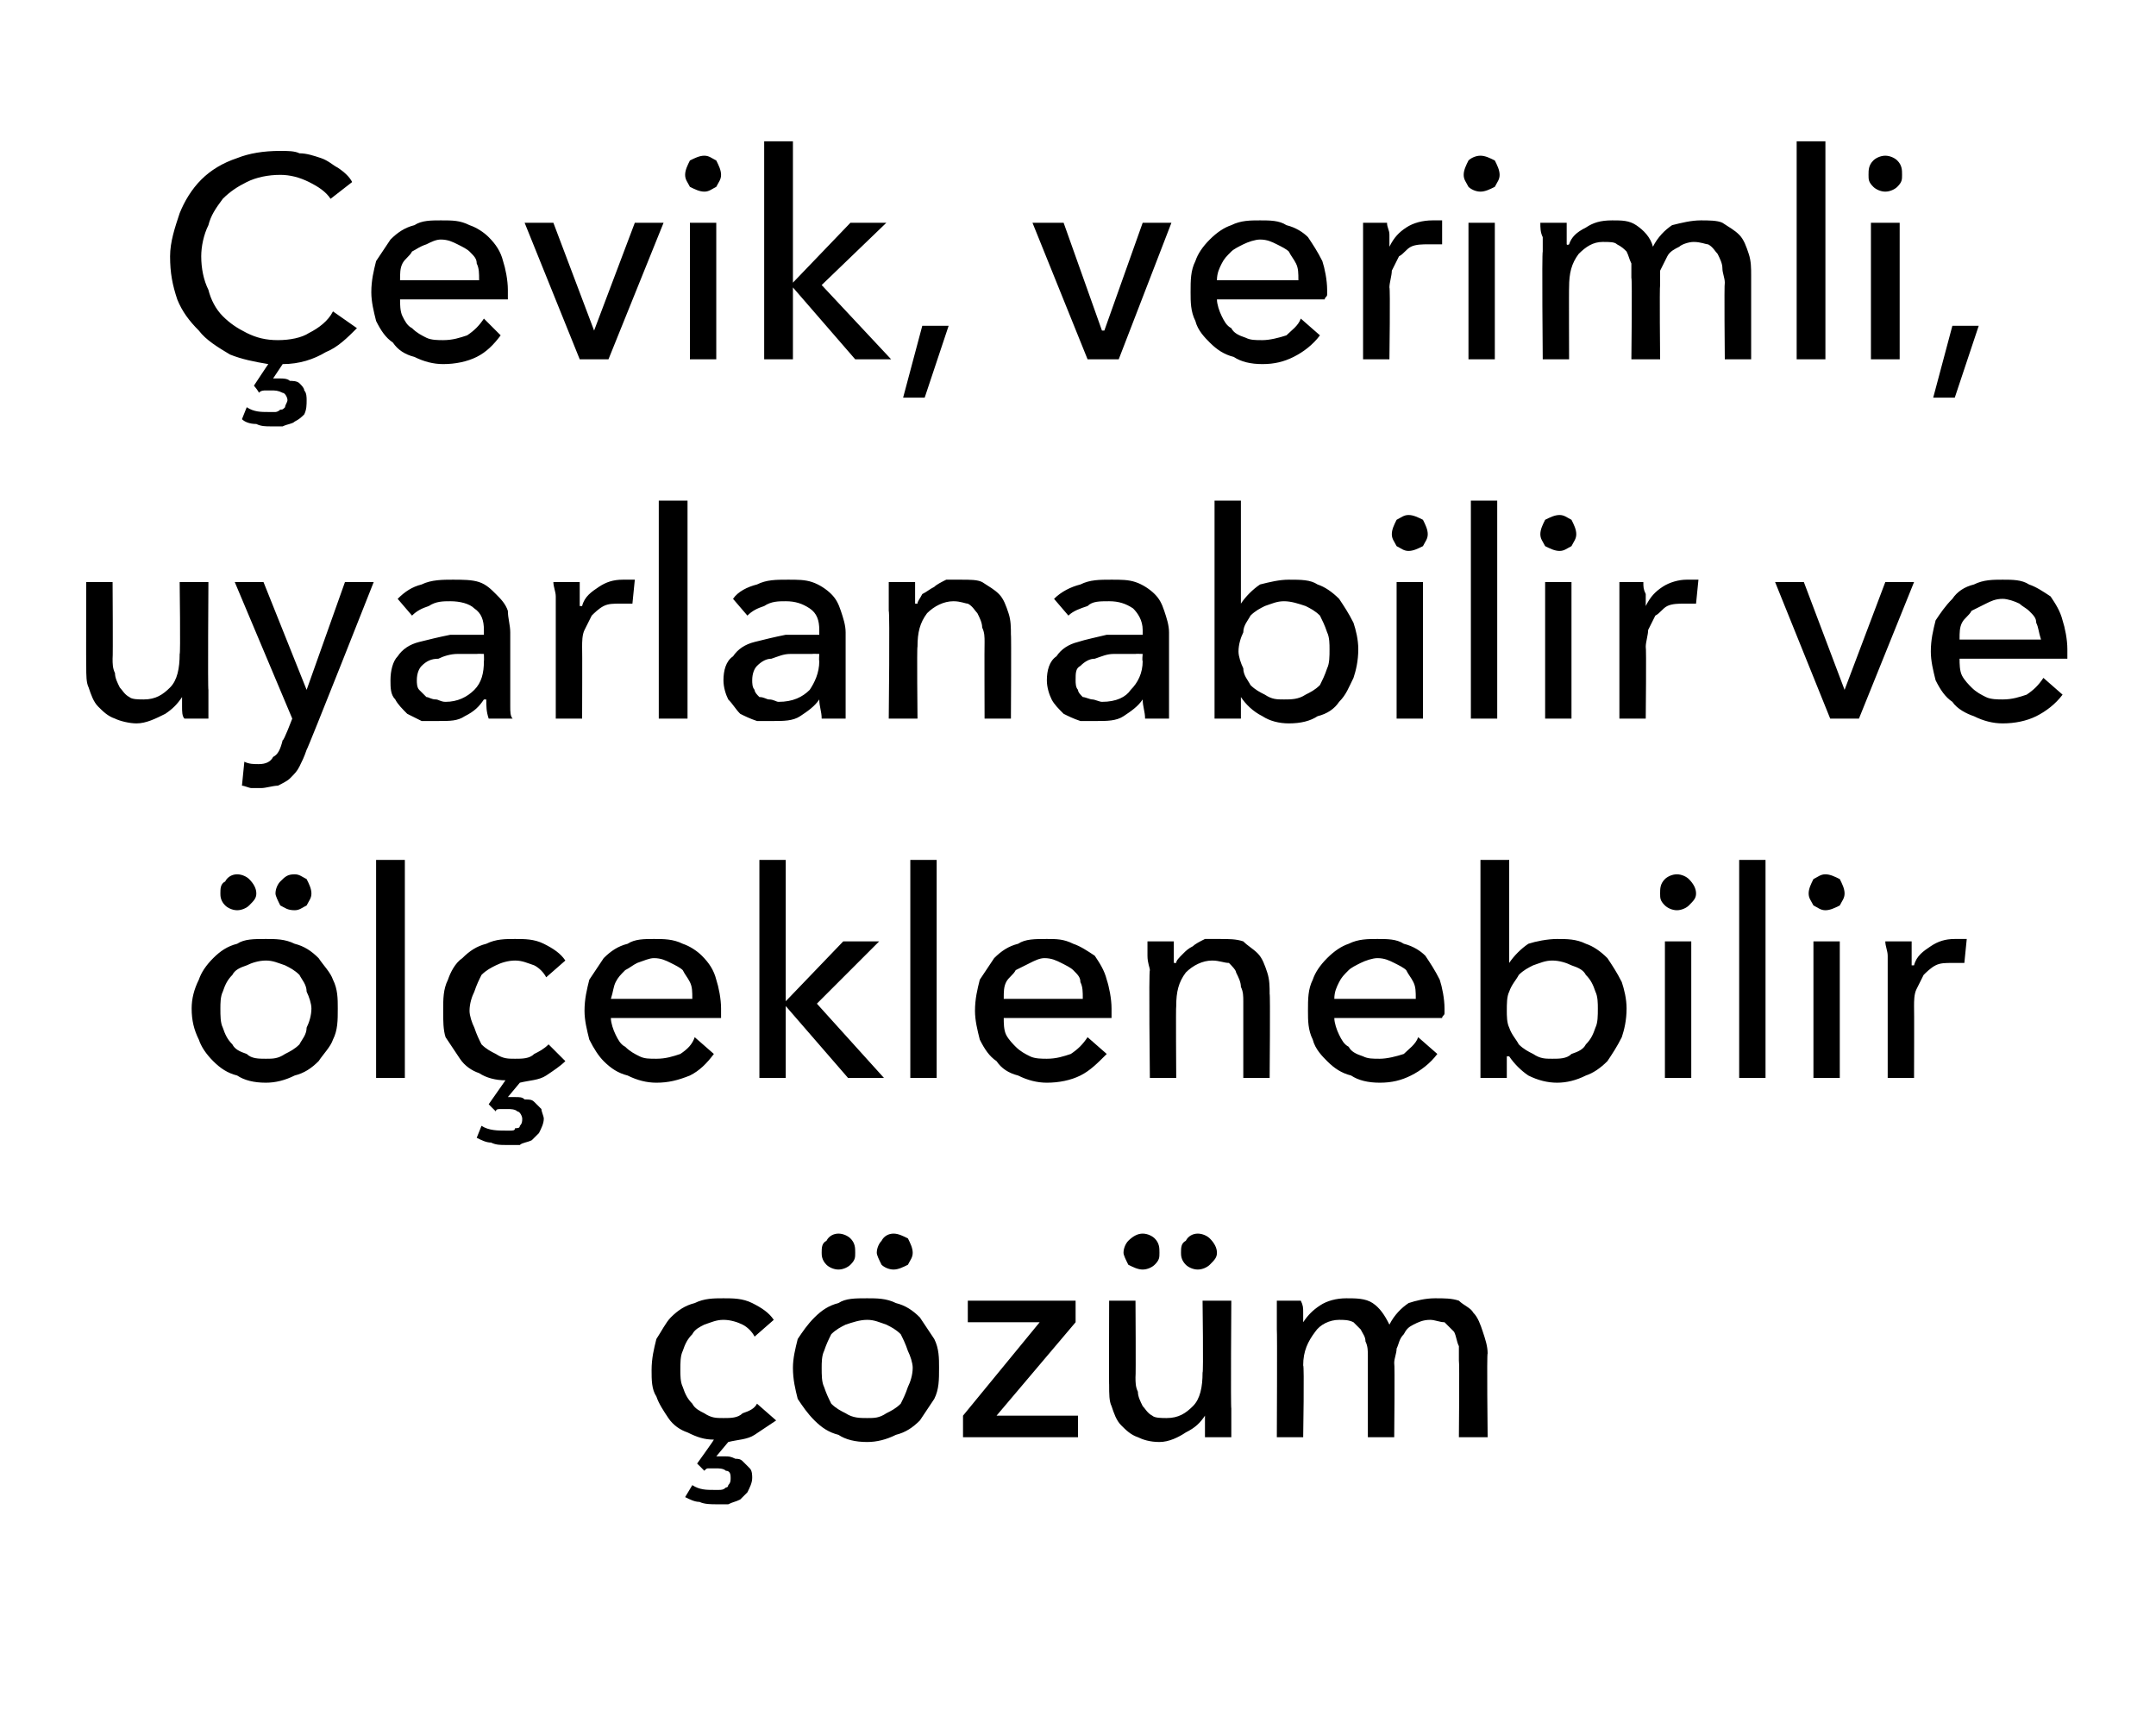 <?xml version="1.0" standalone="no"?><!DOCTYPE svg PUBLIC "-//W3C//DTD SVG 1.1//EN" "http://www.w3.org/Graphics/SVG/1.1/DTD/svg11.dtd"><svg xmlns="http://www.w3.org/2000/svg" version="1.1" width="90px" height="71.4px" viewBox="0 -3 90 71.4" style="top:-3px">  <desc>Çevik, verimli, uyarlanabilir ve ölçeklenebilir çözüm</desc>  <defs/>  <g id="Polygon307962">    <path d="M 31.5 52.8 C 31.4 52.6 31.2 52.4 31 52.3 C 30.8 52.2 30.5 52.1 30.2 52.1 C 29.9 52.1 29.7 52.2 29.4 52.3 C 29.2 52.4 29 52.5 28.9 52.7 C 28.7 52.9 28.6 53.1 28.5 53.4 C 28.4 53.6 28.4 53.9 28.4 54.2 C 28.4 54.4 28.4 54.7 28.5 54.9 C 28.6 55.2 28.7 55.4 28.9 55.6 C 29 55.8 29.2 55.9 29.4 56 C 29.7 56.2 29.9 56.2 30.2 56.2 C 30.5 56.2 30.8 56.2 31 56 C 31.3 55.9 31.5 55.8 31.6 55.6 C 31.6 55.6 32.4 56.3 32.4 56.3 C 32.1 56.5 31.8 56.7 31.5 56.9 C 31.2 57.1 30.8 57.1 30.4 57.2 C 30.4 57.2 29.9 57.8 29.9 57.8 C 30 57.8 30 57.8 30.1 57.8 C 30.1 57.8 30.2 57.8 30.3 57.8 C 30.4 57.8 30.5 57.8 30.7 57.9 C 30.8 57.9 30.9 57.9 31 58 C 31.1 58.1 31.2 58.2 31.3 58.3 C 31.4 58.4 31.4 58.6 31.4 58.7 C 31.4 58.9 31.3 59.1 31.2 59.3 C 31.1 59.4 31 59.5 30.9 59.6 C 30.7 59.7 30.6 59.7 30.4 59.8 C 30.2 59.8 30 59.8 29.9 59.8 C 29.7 59.8 29.4 59.8 29.2 59.7 C 29 59.7 28.8 59.6 28.6 59.5 C 28.6 59.5 28.9 59 28.9 59 C 29.2 59.2 29.5 59.2 29.8 59.2 C 29.9 59.2 29.9 59.2 30 59.2 C 30.1 59.2 30.2 59.2 30.3 59.1 C 30.3 59.1 30.4 59.1 30.4 59 C 30.5 58.9 30.5 58.8 30.5 58.7 C 30.5 58.6 30.5 58.4 30.3 58.4 C 30.2 58.3 30 58.3 29.9 58.3 C 29.8 58.3 29.7 58.3 29.6 58.3 C 29.5 58.3 29.5 58.3 29.4 58.4 C 29.38 58.37 29.1 58.1 29.1 58.1 C 29.1 58.1 29.8 57.13 29.8 57.1 C 29.4 57.1 29.1 57 28.7 56.8 C 28.4 56.7 28.1 56.5 27.9 56.2 C 27.7 55.9 27.5 55.6 27.4 55.3 C 27.2 55 27.2 54.6 27.2 54.2 C 27.2 53.7 27.3 53.3 27.4 52.9 C 27.6 52.6 27.8 52.2 28 52 C 28.3 51.7 28.6 51.5 29 51.4 C 29.4 51.2 29.8 51.2 30.2 51.2 C 30.6 51.2 31 51.2 31.4 51.4 C 31.8 51.6 32.1 51.8 32.3 52.1 C 32.3 52.1 31.5 52.8 31.5 52.8 Z M 39.2 54.1 C 39.2 54.6 39.2 55 39 55.4 C 38.8 55.7 38.6 56 38.4 56.3 C 38.1 56.6 37.8 56.8 37.4 56.9 C 37 57.1 36.6 57.2 36.2 57.2 C 35.7 57.2 35.3 57.1 35 56.9 C 34.6 56.8 34.3 56.6 34 56.3 C 33.7 56 33.5 55.7 33.3 55.4 C 33.2 55 33.1 54.6 33.1 54.1 C 33.1 53.7 33.2 53.3 33.3 52.9 C 33.5 52.6 33.7 52.3 34 52 C 34.3 51.7 34.6 51.5 35 51.4 C 35.3 51.2 35.7 51.2 36.2 51.2 C 36.6 51.2 37 51.2 37.4 51.4 C 37.8 51.5 38.1 51.7 38.4 52 C 38.6 52.3 38.8 52.6 39 52.9 C 39.2 53.3 39.2 53.7 39.2 54.1 Z M 38.1 54.1 C 38.1 53.9 38 53.6 37.9 53.4 C 37.8 53.1 37.7 52.9 37.6 52.7 C 37.4 52.5 37.2 52.4 37 52.3 C 36.7 52.2 36.5 52.1 36.2 52.1 C 35.9 52.1 35.6 52.2 35.3 52.3 C 35.1 52.4 34.9 52.5 34.7 52.7 C 34.6 52.9 34.5 53.1 34.4 53.4 C 34.3 53.6 34.3 53.9 34.3 54.1 C 34.3 54.4 34.3 54.7 34.4 54.9 C 34.5 55.2 34.6 55.4 34.7 55.6 C 34.9 55.8 35.1 55.9 35.3 56 C 35.6 56.2 35.9 56.2 36.2 56.2 C 36.5 56.2 36.7 56.2 37 56 C 37.2 55.9 37.4 55.8 37.6 55.6 C 37.7 55.4 37.8 55.2 37.9 54.9 C 38 54.7 38.1 54.4 38.1 54.1 Z M 34.3 49.3 C 34.3 49.1 34.3 48.9 34.5 48.8 C 34.6 48.6 34.8 48.5 35 48.5 C 35.2 48.5 35.4 48.6 35.5 48.7 C 35.7 48.9 35.7 49.1 35.7 49.3 C 35.7 49.5 35.7 49.6 35.5 49.8 C 35.4 49.9 35.2 50 35 50 C 34.8 50 34.6 49.9 34.5 49.8 C 34.3 49.6 34.3 49.4 34.3 49.3 Z M 36.6 49.3 C 36.6 49.1 36.7 48.9 36.8 48.8 C 36.9 48.6 37.1 48.5 37.3 48.5 C 37.5 48.5 37.7 48.6 37.9 48.7 C 38 48.9 38.1 49.1 38.1 49.3 C 38.1 49.5 38 49.6 37.9 49.8 C 37.7 49.9 37.5 50 37.3 50 C 37.1 50 36.9 49.9 36.8 49.8 C 36.7 49.6 36.6 49.4 36.6 49.3 Z M 44.9 52.2 L 41.6 56.1 L 45 56.1 L 45 57 L 40.2 57 L 40.2 56.1 L 43.4 52.2 L 40.4 52.2 L 40.4 51.3 L 44.9 51.3 L 44.9 52.2 Z M 50.3 57 C 50.3 56.9 50.3 56.7 50.3 56.5 C 50.3 56.3 50.3 56.2 50.3 56.1 C 50.3 56.1 50.3 56.1 50.3 56.1 C 50.1 56.4 49.9 56.6 49.5 56.8 C 49.2 57 48.8 57.2 48.4 57.2 C 48 57.2 47.7 57.1 47.5 57 C 47.2 56.9 47 56.7 46.8 56.5 C 46.6 56.3 46.5 56 46.4 55.7 C 46.3 55.5 46.3 55.2 46.3 54.8 C 46.29 54.84 46.3 51.3 46.3 51.3 L 47.4 51.3 C 47.4 51.3 47.42 54.46 47.4 54.5 C 47.4 54.7 47.4 54.9 47.5 55.1 C 47.5 55.3 47.6 55.5 47.7 55.7 C 47.8 55.8 47.9 56 48.1 56.1 C 48.2 56.2 48.5 56.2 48.7 56.2 C 49.2 56.2 49.5 56 49.8 55.7 C 50.1 55.4 50.2 54.9 50.2 54.3 C 50.24 54.34 50.2 51.3 50.2 51.3 L 51.4 51.3 C 51.4 51.3 51.37 55.78 51.4 55.8 C 51.4 55.9 51.4 56.1 51.4 56.4 C 51.4 56.6 51.4 56.8 51.4 57 C 51.4 57 50.3 57 50.3 57 Z M 46.9 49.3 C 46.9 49.1 47 48.9 47.1 48.8 C 47.3 48.6 47.5 48.5 47.7 48.5 C 47.9 48.5 48.1 48.6 48.2 48.7 C 48.4 48.9 48.4 49.1 48.4 49.3 C 48.4 49.5 48.4 49.6 48.2 49.8 C 48.1 49.9 47.9 50 47.7 50 C 47.5 50 47.3 49.9 47.1 49.8 C 47 49.6 46.9 49.4 46.9 49.3 Z M 49.3 49.3 C 49.3 49.1 49.3 48.9 49.5 48.8 C 49.6 48.6 49.8 48.5 50 48.5 C 50.2 48.5 50.4 48.6 50.5 48.7 C 50.7 48.9 50.8 49.1 50.8 49.3 C 50.8 49.5 50.7 49.6 50.5 49.8 C 50.4 49.9 50.2 50 50 50 C 49.8 50 49.6 49.9 49.5 49.8 C 49.3 49.6 49.3 49.4 49.3 49.3 Z M 54.4 52.2 C 54.6 51.9 54.8 51.7 55.1 51.5 C 55.4 51.3 55.8 51.2 56.2 51.2 C 56.6 51.2 57 51.2 57.3 51.4 C 57.6 51.6 57.8 51.9 58 52.3 C 58.2 51.9 58.5 51.6 58.8 51.4 C 59.1 51.3 59.5 51.2 59.9 51.2 C 60.3 51.2 60.6 51.2 60.9 51.3 C 61.1 51.5 61.4 51.6 61.5 51.8 C 61.7 52 61.8 52.3 61.9 52.6 C 62 52.9 62.1 53.2 62.1 53.5 C 62.06 53.47 62.1 57 62.1 57 L 60.9 57 C 60.9 57 60.93 53.84 60.9 53.8 C 60.9 53.6 60.9 53.4 60.9 53.2 C 60.8 53 60.8 52.8 60.7 52.6 C 60.6 52.5 60.4 52.3 60.3 52.2 C 60.1 52.2 59.9 52.1 59.7 52.1 C 59.4 52.1 59.2 52.2 59 52.3 C 58.8 52.4 58.7 52.5 58.6 52.7 C 58.4 52.9 58.4 53.1 58.3 53.3 C 58.3 53.5 58.2 53.7 58.2 53.9 C 58.23 53.93 58.2 57 58.2 57 L 57.1 57 C 57.1 57 57.1 53.62 57.1 53.6 C 57.1 53.4 57.1 53.2 57 53 C 57 52.8 56.9 52.7 56.8 52.5 C 56.7 52.4 56.6 52.3 56.5 52.2 C 56.3 52.1 56.1 52.1 55.9 52.1 C 55.5 52.1 55.1 52.3 54.9 52.6 C 54.6 53 54.4 53.4 54.4 54 C 54.45 53.98 54.4 57 54.4 57 L 53.3 57 C 53.3 57 53.32 52.54 53.3 52.5 C 53.3 52.4 53.3 52.2 53.3 51.9 C 53.3 51.7 53.3 51.5 53.3 51.3 C 53.3 51.3 54.3 51.3 54.3 51.3 C 54.4 51.5 54.4 51.6 54.4 51.8 C 54.4 52 54.4 52.1 54.4 52.2 C 54.39 52.25 54.4 52.2 54.4 52.2 C 54.4 52.2 54.43 52.25 54.4 52.2 Z " stroke="none" fill="#000"/>  </g>  <g id="Polygon307961">    <path d="M 14.1 39.1 C 14.1 39.6 14.1 40 13.9 40.4 C 13.8 40.7 13.5 41 13.3 41.3 C 13 41.6 12.7 41.8 12.3 41.9 C 11.9 42.1 11.5 42.2 11.1 42.2 C 10.6 42.2 10.2 42.1 9.9 41.9 C 9.5 41.8 9.2 41.6 8.9 41.3 C 8.6 41 8.4 40.7 8.3 40.4 C 8.1 40 8 39.6 8 39.1 C 8 38.7 8.1 38.3 8.3 37.9 C 8.4 37.6 8.6 37.3 8.9 37 C 9.2 36.7 9.5 36.5 9.9 36.4 C 10.2 36.2 10.6 36.2 11.1 36.2 C 11.5 36.2 11.9 36.2 12.3 36.4 C 12.7 36.5 13 36.7 13.3 37 C 13.5 37.3 13.8 37.6 13.9 37.9 C 14.1 38.3 14.1 38.7 14.1 39.1 Z M 13 39.1 C 13 38.9 12.9 38.6 12.8 38.4 C 12.8 38.1 12.6 37.9 12.5 37.7 C 12.3 37.5 12.1 37.4 11.9 37.3 C 11.6 37.2 11.4 37.1 11.1 37.1 C 10.8 37.1 10.5 37.2 10.3 37.3 C 10 37.4 9.8 37.5 9.7 37.7 C 9.5 37.9 9.4 38.1 9.3 38.4 C 9.2 38.6 9.2 38.9 9.2 39.1 C 9.2 39.4 9.2 39.7 9.3 39.9 C 9.4 40.2 9.5 40.4 9.7 40.6 C 9.8 40.8 10 40.9 10.3 41 C 10.5 41.2 10.8 41.2 11.1 41.2 C 11.4 41.2 11.6 41.2 11.9 41 C 12.1 40.9 12.3 40.8 12.5 40.6 C 12.6 40.4 12.8 40.2 12.8 39.9 C 12.9 39.7 13 39.4 13 39.1 Z M 9.2 34.3 C 9.2 34.1 9.2 33.9 9.4 33.8 C 9.5 33.6 9.7 33.5 9.9 33.5 C 10.1 33.5 10.3 33.6 10.4 33.7 C 10.6 33.9 10.7 34.1 10.7 34.3 C 10.7 34.5 10.6 34.6 10.4 34.8 C 10.3 34.9 10.1 35 9.9 35 C 9.7 35 9.5 34.9 9.4 34.8 C 9.2 34.6 9.2 34.4 9.2 34.3 Z M 11.5 34.3 C 11.5 34.1 11.6 33.9 11.7 33.8 C 11.9 33.6 12 33.5 12.3 33.5 C 12.5 33.5 12.6 33.6 12.8 33.7 C 12.9 33.9 13 34.1 13 34.3 C 13 34.5 12.9 34.6 12.8 34.8 C 12.6 34.9 12.5 35 12.3 35 C 12 35 11.9 34.9 11.7 34.8 C 11.6 34.6 11.5 34.4 11.5 34.3 Z M 16.9 42 L 15.7 42 L 15.7 32.9 L 16.9 32.9 L 16.9 42 Z M 22.8 37.8 C 22.7 37.6 22.5 37.4 22.3 37.3 C 22 37.2 21.8 37.1 21.5 37.1 C 21.2 37.1 20.9 37.2 20.7 37.3 C 20.5 37.4 20.3 37.5 20.1 37.7 C 20 37.9 19.9 38.1 19.8 38.4 C 19.7 38.6 19.6 38.9 19.6 39.2 C 19.6 39.4 19.7 39.7 19.8 39.9 C 19.9 40.2 20 40.4 20.1 40.6 C 20.3 40.8 20.5 40.9 20.7 41 C 21 41.2 21.2 41.2 21.5 41.2 C 21.8 41.2 22.1 41.2 22.3 41 C 22.5 40.9 22.7 40.8 22.9 40.6 C 22.9 40.6 23.6 41.3 23.6 41.3 C 23.4 41.5 23.1 41.7 22.8 41.9 C 22.5 42.1 22.1 42.1 21.7 42.2 C 21.7 42.2 21.2 42.8 21.2 42.8 C 21.3 42.8 21.3 42.8 21.4 42.8 C 21.4 42.8 21.5 42.8 21.5 42.8 C 21.7 42.8 21.8 42.8 21.9 42.9 C 22.1 42.9 22.2 42.9 22.3 43 C 22.4 43.1 22.5 43.2 22.6 43.3 C 22.6 43.4 22.7 43.6 22.7 43.7 C 22.7 43.9 22.6 44.1 22.5 44.3 C 22.4 44.4 22.3 44.5 22.2 44.6 C 22 44.7 21.8 44.7 21.7 44.8 C 21.5 44.8 21.3 44.8 21.1 44.8 C 20.9 44.8 20.7 44.8 20.5 44.7 C 20.3 44.7 20.1 44.6 19.9 44.5 C 19.9 44.5 20.1 44 20.1 44 C 20.4 44.2 20.8 44.2 21.1 44.2 C 21.1 44.2 21.2 44.2 21.3 44.2 C 21.4 44.2 21.5 44.2 21.5 44.1 C 21.6 44.1 21.7 44.1 21.7 44 C 21.8 43.9 21.8 43.8 21.8 43.7 C 21.8 43.6 21.7 43.4 21.6 43.4 C 21.5 43.3 21.3 43.3 21.2 43.3 C 21.1 43.3 21 43.3 20.9 43.3 C 20.8 43.3 20.7 43.3 20.7 43.4 C 20.66 43.37 20.4 43.1 20.4 43.1 C 20.4 43.1 21.08 42.13 21.1 42.1 C 20.7 42.1 20.3 42 20 41.8 C 19.7 41.7 19.4 41.5 19.2 41.2 C 19 40.9 18.8 40.6 18.6 40.3 C 18.5 40 18.5 39.6 18.5 39.2 C 18.5 38.7 18.5 38.3 18.7 37.9 C 18.8 37.6 19 37.2 19.3 37 C 19.6 36.7 19.9 36.5 20.3 36.4 C 20.7 36.2 21.1 36.2 21.5 36.2 C 21.9 36.2 22.3 36.2 22.7 36.4 C 23.1 36.6 23.4 36.8 23.6 37.1 C 23.6 37.1 22.8 37.8 22.8 37.8 Z M 28.9 38.7 C 28.9 38.4 28.9 38.2 28.8 38 C 28.7 37.8 28.6 37.7 28.5 37.5 C 28.4 37.4 28.2 37.3 28 37.2 C 27.8 37.1 27.6 37 27.3 37 C 27.1 37 26.9 37.1 26.6 37.2 C 26.4 37.3 26.3 37.4 26.1 37.5 C 25.9 37.7 25.8 37.8 25.7 38 C 25.6 38.2 25.6 38.4 25.5 38.7 C 25.5 38.7 28.9 38.7 28.9 38.7 Z M 30.1 39.1 C 30.1 39.2 30.1 39.2 30.1 39.3 C 30.1 39.4 30.1 39.4 30.1 39.5 C 30.1 39.5 25.5 39.5 25.5 39.5 C 25.5 39.7 25.6 40 25.7 40.2 C 25.8 40.4 25.9 40.6 26.1 40.7 C 26.3 40.9 26.5 41 26.7 41.1 C 26.9 41.2 27.1 41.2 27.4 41.2 C 27.8 41.2 28.1 41.1 28.4 41 C 28.7 40.8 28.9 40.6 29 40.3 C 29 40.3 29.8 41 29.8 41 C 29.5 41.4 29.2 41.7 28.8 41.9 C 28.3 42.1 27.9 42.2 27.4 42.2 C 27 42.2 26.6 42.1 26.2 41.9 C 25.8 41.8 25.5 41.6 25.2 41.3 C 25 41.1 24.8 40.8 24.6 40.4 C 24.5 40 24.4 39.6 24.4 39.2 C 24.4 38.7 24.5 38.3 24.6 37.9 C 24.8 37.6 25 37.3 25.2 37 C 25.5 36.7 25.8 36.5 26.2 36.4 C 26.5 36.2 26.9 36.2 27.3 36.2 C 27.7 36.2 28.1 36.2 28.5 36.4 C 28.8 36.5 29.1 36.7 29.3 36.9 C 29.6 37.2 29.8 37.5 29.9 37.9 C 30 38.2 30.1 38.7 30.1 39.1 Z M 32.8 38.8 L 32.8 38.8 L 35.2 36.3 L 36.7 36.3 L 34.1 38.9 L 36.9 42 L 35.4 42 L 32.8 39 L 32.8 39 L 32.8 42 L 31.7 42 L 31.7 32.9 L 32.8 32.9 L 32.8 38.8 Z M 39.1 42 L 38 42 L 38 32.9 L 39.1 32.9 L 39.1 42 Z M 45.2 38.7 C 45.2 38.4 45.2 38.2 45.1 38 C 45.1 37.8 45 37.7 44.8 37.5 C 44.7 37.4 44.5 37.3 44.3 37.2 C 44.1 37.1 43.9 37 43.6 37 C 43.4 37 43.2 37.1 43 37.2 C 42.8 37.3 42.6 37.4 42.4 37.5 C 42.3 37.7 42.1 37.8 42 38 C 41.9 38.2 41.9 38.4 41.9 38.7 C 41.9 38.7 45.2 38.7 45.2 38.7 Z M 46.4 39.1 C 46.4 39.2 46.4 39.2 46.4 39.3 C 46.4 39.4 46.4 39.4 46.4 39.5 C 46.4 39.5 41.9 39.5 41.9 39.5 C 41.9 39.7 41.9 40 42 40.2 C 42.1 40.4 42.3 40.6 42.4 40.7 C 42.6 40.9 42.8 41 43 41.1 C 43.2 41.2 43.5 41.2 43.7 41.2 C 44.1 41.2 44.4 41.1 44.7 41 C 45 40.8 45.2 40.6 45.4 40.3 C 45.4 40.3 46.2 41 46.2 41 C 45.8 41.4 45.5 41.7 45.1 41.9 C 44.7 42.1 44.2 42.2 43.7 42.2 C 43.3 42.2 42.9 42.1 42.5 41.9 C 42.1 41.8 41.8 41.6 41.6 41.3 C 41.3 41.1 41.1 40.8 40.9 40.4 C 40.8 40 40.7 39.6 40.7 39.2 C 40.7 38.7 40.8 38.3 40.9 37.9 C 41.1 37.6 41.3 37.3 41.5 37 C 41.8 36.7 42.1 36.5 42.5 36.4 C 42.8 36.2 43.2 36.2 43.7 36.2 C 44.1 36.2 44.4 36.2 44.8 36.4 C 45.1 36.5 45.4 36.7 45.7 36.9 C 45.9 37.2 46.1 37.5 46.2 37.9 C 46.3 38.2 46.4 38.7 46.4 39.1 Z M 49 36.3 C 49 36.5 49 36.6 49 36.8 C 49 37 49 37.1 49 37.2 C 49 37.2 49.1 37.2 49.1 37.2 C 49.1 37.1 49.2 37 49.4 36.8 C 49.5 36.7 49.6 36.6 49.8 36.5 C 49.9 36.4 50.1 36.3 50.3 36.2 C 50.5 36.2 50.7 36.2 50.9 36.2 C 51.3 36.2 51.6 36.2 51.9 36.3 C 52.1 36.5 52.3 36.6 52.5 36.8 C 52.7 37 52.8 37.3 52.9 37.6 C 53 37.9 53 38.2 53 38.5 C 53.03 38.47 53 42 53 42 L 51.9 42 C 51.9 42 51.9 38.84 51.9 38.8 C 51.9 38.6 51.9 38.4 51.8 38.2 C 51.8 38 51.7 37.8 51.6 37.6 C 51.6 37.5 51.4 37.3 51.3 37.2 C 51.1 37.2 50.9 37.1 50.6 37.1 C 50.2 37.1 49.8 37.3 49.5 37.6 C 49.2 38 49.1 38.4 49.1 39 C 49.08 38.98 49.1 42 49.1 42 L 48 42 C 48 42 47.95 37.54 48 37.5 C 48 37.4 47.9 37.2 47.9 36.9 C 47.9 36.7 47.9 36.5 47.9 36.3 C 47.9 36.3 49 36.3 49 36.3 Z M 59.1 38.7 C 59.1 38.4 59.1 38.2 59 38 C 58.9 37.8 58.8 37.7 58.7 37.5 C 58.6 37.4 58.4 37.3 58.2 37.2 C 58 37.1 57.8 37 57.5 37 C 57.3 37 57 37.1 56.8 37.2 C 56.6 37.3 56.4 37.4 56.3 37.5 C 56.1 37.7 56 37.8 55.9 38 C 55.8 38.2 55.7 38.4 55.7 38.7 C 55.7 38.7 59.1 38.7 59.1 38.7 Z M 60.3 39.1 C 60.3 39.2 60.3 39.2 60.3 39.3 C 60.3 39.4 60.2 39.4 60.2 39.5 C 60.2 39.5 55.7 39.5 55.7 39.5 C 55.7 39.7 55.8 40 55.9 40.2 C 56 40.4 56.1 40.6 56.3 40.7 C 56.4 40.9 56.6 41 56.9 41.1 C 57.1 41.2 57.3 41.2 57.6 41.2 C 57.9 41.2 58.3 41.1 58.6 41 C 58.8 40.8 59.1 40.6 59.2 40.3 C 59.2 40.3 60 41 60 41 C 59.7 41.4 59.3 41.7 58.9 41.9 C 58.5 42.1 58.1 42.2 57.6 42.2 C 57.1 42.2 56.7 42.1 56.4 41.9 C 56 41.8 55.7 41.6 55.4 41.3 C 55.2 41.1 54.9 40.8 54.8 40.4 C 54.6 40 54.6 39.6 54.6 39.2 C 54.6 38.7 54.6 38.3 54.8 37.9 C 54.9 37.6 55.1 37.3 55.4 37 C 55.7 36.7 56 36.5 56.3 36.4 C 56.7 36.2 57.1 36.2 57.5 36.2 C 57.9 36.2 58.3 36.2 58.6 36.4 C 59 36.5 59.3 36.7 59.5 36.9 C 59.7 37.2 59.9 37.5 60.1 37.9 C 60.2 38.2 60.3 38.7 60.3 39.1 Z M 62.9 41.1 L 62.9 42 L 61.8 42 L 61.8 32.9 L 63 32.9 L 63 37.2 C 63 37.2 63 37.16 63 37.2 C 63.2 36.9 63.5 36.6 63.8 36.4 C 64.1 36.3 64.6 36.2 65 36.2 C 65.4 36.2 65.8 36.2 66.2 36.4 C 66.5 36.5 66.8 36.7 67.1 37 C 67.3 37.3 67.5 37.6 67.7 38 C 67.8 38.3 67.9 38.7 67.9 39.1 C 67.9 39.6 67.8 40 67.7 40.3 C 67.5 40.7 67.3 41 67.1 41.3 C 66.8 41.6 66.5 41.8 66.2 41.9 C 65.8 42.1 65.4 42.2 65 42.2 C 64.6 42.2 64.2 42.1 63.8 41.9 C 63.5 41.7 63.2 41.4 63 41.1 C 62.95 41.1 62.9 41.1 62.9 41.1 Z M 66.7 39.1 C 66.7 38.9 66.7 38.6 66.6 38.4 C 66.5 38.1 66.4 37.9 66.2 37.7 C 66.1 37.5 65.9 37.4 65.6 37.3 C 65.4 37.2 65.1 37.1 64.8 37.1 C 64.5 37.1 64.3 37.2 64 37.3 C 63.8 37.4 63.6 37.5 63.4 37.7 C 63.3 37.9 63.1 38.1 63 38.4 C 62.9 38.6 62.9 38.9 62.9 39.2 C 62.9 39.4 62.9 39.7 63 39.9 C 63.1 40.2 63.3 40.4 63.4 40.6 C 63.6 40.8 63.8 40.9 64 41 C 64.3 41.2 64.5 41.2 64.8 41.2 C 65.1 41.2 65.4 41.2 65.6 41 C 65.9 40.9 66.1 40.8 66.2 40.6 C 66.4 40.4 66.5 40.2 66.6 39.9 C 66.7 39.7 66.7 39.4 66.7 39.1 Z M 70.6 42 L 69.5 42 L 69.5 36.3 L 70.6 36.3 L 70.6 42 Z M 70.8 34.3 C 70.8 34.5 70.7 34.6 70.5 34.8 C 70.4 34.9 70.2 35 70 35 C 69.8 35 69.6 34.9 69.5 34.8 C 69.3 34.6 69.3 34.5 69.3 34.3 C 69.3 34.1 69.3 33.9 69.5 33.7 C 69.6 33.6 69.8 33.5 70 33.5 C 70.2 33.5 70.4 33.6 70.5 33.7 C 70.7 33.9 70.8 34.1 70.8 34.3 Z M 73.7 42 L 72.6 42 L 72.6 32.9 L 73.7 32.9 L 73.7 42 Z M 76.8 42 L 75.7 42 L 75.7 36.3 L 76.8 36.3 L 76.8 42 Z M 77 34.3 C 77 34.5 76.9 34.6 76.8 34.8 C 76.6 34.9 76.4 35 76.2 35 C 76 35 75.9 34.9 75.7 34.8 C 75.6 34.6 75.5 34.5 75.5 34.3 C 75.5 34.1 75.6 33.9 75.7 33.7 C 75.9 33.6 76 33.5 76.2 33.5 C 76.4 33.5 76.6 33.6 76.8 33.7 C 76.9 33.9 77 34.1 77 34.3 Z M 78.8 37.5 C 78.8 37.4 78.8 37.2 78.8 36.9 C 78.8 36.7 78.7 36.5 78.7 36.3 C 78.7 36.3 79.8 36.3 79.8 36.3 C 79.8 36.5 79.8 36.6 79.8 36.8 C 79.8 37 79.8 37.2 79.8 37.3 C 79.8 37.3 79.9 37.3 79.9 37.3 C 80 36.9 80.3 36.7 80.6 36.5 C 80.9 36.3 81.2 36.2 81.6 36.2 C 81.8 36.2 81.9 36.2 82.1 36.2 C 82.1 36.2 82 37.2 82 37.2 C 81.9 37.2 81.7 37.2 81.5 37.2 C 81.2 37.2 81 37.2 80.8 37.3 C 80.6 37.4 80.4 37.6 80.3 37.7 C 80.2 37.9 80.1 38.1 80 38.3 C 79.9 38.5 79.9 38.8 79.9 39 C 79.91 39.01 79.9 42 79.9 42 L 78.8 42 L 78.8 37.5 C 78.8 37.5 78.78 37.54 78.8 37.5 Z " stroke="none" fill="#000"/>  </g>  <g id="Polygon307960">    <path d="M 7.7 27 C 7.6 26.9 7.6 26.7 7.6 26.5 C 7.6 26.3 7.6 26.2 7.6 26.1 C 7.6 26.1 7.6 26.1 7.6 26.1 C 7.4 26.4 7.2 26.6 6.9 26.8 C 6.5 27 6.1 27.2 5.7 27.2 C 5.4 27.2 5 27.1 4.8 27 C 4.5 26.9 4.3 26.7 4.1 26.5 C 3.9 26.3 3.8 26 3.7 25.7 C 3.6 25.5 3.6 25.2 3.6 24.8 C 3.59 24.84 3.6 21.3 3.6 21.3 L 4.7 21.3 C 4.7 21.3 4.72 24.46 4.7 24.5 C 4.7 24.7 4.7 24.9 4.8 25.1 C 4.8 25.3 4.9 25.5 5 25.7 C 5.1 25.8 5.2 26 5.4 26.1 C 5.5 26.2 5.8 26.2 6 26.2 C 6.5 26.2 6.8 26 7.1 25.7 C 7.4 25.4 7.5 24.9 7.5 24.3 C 7.54 24.34 7.5 21.3 7.5 21.3 L 8.7 21.3 C 8.7 21.3 8.67 25.78 8.7 25.8 C 8.7 25.9 8.7 26.1 8.7 26.4 C 8.7 26.6 8.7 26.8 8.7 27 C 8.7 27 7.7 27 7.7 27 Z M 12.8 25.8 L 12.8 25.8 L 14.4 21.3 L 15.6 21.3 C 15.6 21.3 12.82 28.34 12.8 28.3 C 12.7 28.6 12.6 28.8 12.5 29 C 12.4 29.2 12.3 29.3 12.1 29.5 C 12 29.6 11.8 29.7 11.6 29.8 C 11.4 29.8 11.1 29.9 10.9 29.9 C 10.7 29.9 10.6 29.9 10.5 29.9 C 10.4 29.9 10.2 29.8 10.1 29.8 C 10.1 29.8 10.2 28.8 10.2 28.8 C 10.4 28.9 10.6 28.9 10.8 28.9 C 11.1 28.9 11.3 28.8 11.4 28.6 C 11.6 28.5 11.7 28.3 11.8 27.9 C 11.84 27.95 12.2 27 12.2 27 L 9.8 21.3 L 11 21.3 L 12.8 25.8 Z M 20.2 23.3 C 20.2 22.9 20.1 22.6 19.8 22.4 C 19.6 22.2 19.2 22.1 18.8 22.1 C 18.5 22.1 18.2 22.1 17.9 22.3 C 17.6 22.4 17.4 22.5 17.2 22.7 C 17.2 22.7 16.6 22 16.6 22 C 16.9 21.7 17.2 21.5 17.6 21.4 C 18 21.2 18.5 21.2 18.9 21.2 C 19.3 21.2 19.7 21.2 20 21.3 C 20.3 21.4 20.5 21.6 20.7 21.8 C 20.9 22 21.1 22.2 21.2 22.5 C 21.2 22.8 21.3 23.1 21.3 23.4 C 21.3 23.4 21.3 25.9 21.3 25.9 C 21.3 26.1 21.3 26.3 21.3 26.5 C 21.3 26.7 21.3 26.9 21.4 27 C 21.4 27 20.4 27 20.4 27 C 20.3 26.7 20.3 26.5 20.3 26.2 C 20.3 26.2 20.2 26.2 20.2 26.2 C 20 26.5 19.8 26.7 19.4 26.9 C 19.1 27.1 18.8 27.1 18.3 27.1 C 18.1 27.1 17.9 27.1 17.6 27.1 C 17.4 27 17.2 26.9 17 26.8 C 16.8 26.6 16.6 26.4 16.5 26.2 C 16.3 26 16.3 25.7 16.3 25.4 C 16.3 25 16.4 24.6 16.6 24.4 C 16.8 24.1 17.1 23.9 17.5 23.8 C 17.9 23.7 18.3 23.6 18.8 23.5 C 19.3 23.5 19.7 23.5 20.2 23.5 C 20.2 23.5 20.2 23.3 20.2 23.3 Z M 19.9 24.3 C 19.7 24.3 19.4 24.3 19.1 24.3 C 18.8 24.3 18.5 24.4 18.3 24.5 C 18 24.5 17.8 24.6 17.6 24.8 C 17.5 24.9 17.4 25.1 17.4 25.4 C 17.4 25.5 17.4 25.7 17.5 25.8 C 17.6 25.9 17.7 26 17.8 26.1 C 17.9 26.1 18 26.2 18.2 26.2 C 18.3 26.2 18.4 26.3 18.6 26.3 C 19.1 26.3 19.5 26.1 19.8 25.8 C 20.1 25.5 20.2 25.1 20.2 24.6 C 20.21 24.59 20.2 24.3 20.2 24.3 C 20.2 24.3 19.94 24.29 19.9 24.3 Z M 23.2 22.5 C 23.2 22.4 23.2 22.2 23.2 21.9 C 23.2 21.7 23.1 21.5 23.1 21.3 C 23.1 21.3 24.2 21.3 24.2 21.3 C 24.2 21.5 24.2 21.6 24.2 21.8 C 24.2 22 24.2 22.2 24.2 22.3 C 24.2 22.3 24.3 22.3 24.3 22.3 C 24.4 21.9 24.7 21.7 25 21.5 C 25.3 21.3 25.6 21.2 26 21.2 C 26.2 21.2 26.3 21.2 26.5 21.2 C 26.5 21.2 26.4 22.2 26.4 22.2 C 26.3 22.2 26.1 22.2 25.9 22.2 C 25.6 22.2 25.4 22.2 25.2 22.3 C 25 22.4 24.8 22.6 24.7 22.7 C 24.6 22.9 24.5 23.1 24.4 23.3 C 24.3 23.5 24.3 23.8 24.3 24 C 24.31 24.01 24.3 27 24.3 27 L 23.2 27 L 23.2 22.5 C 23.2 22.5 23.18 22.54 23.2 22.5 Z M 28.7 27 L 27.5 27 L 27.5 17.9 L 28.7 17.9 L 28.7 27 Z M 34.2 23.3 C 34.2 22.9 34.1 22.6 33.8 22.4 C 33.5 22.2 33.2 22.1 32.8 22.1 C 32.5 22.1 32.2 22.1 31.9 22.3 C 31.6 22.4 31.4 22.5 31.2 22.7 C 31.2 22.7 30.6 22 30.6 22 C 30.8 21.7 31.2 21.5 31.6 21.4 C 32 21.2 32.4 21.2 32.9 21.2 C 33.3 21.2 33.6 21.2 33.9 21.3 C 34.2 21.4 34.5 21.6 34.7 21.8 C 34.9 22 35 22.2 35.1 22.5 C 35.2 22.8 35.3 23.1 35.3 23.4 C 35.3 23.4 35.3 25.9 35.3 25.9 C 35.3 26.1 35.3 26.3 35.3 26.5 C 35.3 26.7 35.3 26.9 35.3 27 C 35.3 27 34.3 27 34.3 27 C 34.3 26.7 34.2 26.5 34.2 26.2 C 34.2 26.2 34.2 26.2 34.2 26.2 C 34 26.5 33.7 26.7 33.4 26.9 C 33.1 27.1 32.7 27.1 32.3 27.1 C 32.1 27.1 31.8 27.1 31.6 27.1 C 31.3 27 31.1 26.9 30.9 26.8 C 30.7 26.6 30.6 26.4 30.4 26.2 C 30.3 26 30.2 25.7 30.2 25.4 C 30.2 25 30.3 24.6 30.6 24.4 C 30.8 24.1 31.1 23.9 31.5 23.8 C 31.9 23.7 32.3 23.6 32.8 23.5 C 33.2 23.5 33.7 23.5 34.2 23.5 C 34.2 23.5 34.2 23.3 34.2 23.3 Z M 33.9 24.3 C 33.6 24.3 33.3 24.3 33 24.3 C 32.7 24.3 32.5 24.4 32.2 24.5 C 32 24.5 31.8 24.6 31.6 24.8 C 31.5 24.9 31.4 25.1 31.4 25.4 C 31.4 25.5 31.4 25.7 31.5 25.8 C 31.5 25.9 31.6 26 31.7 26.1 C 31.9 26.1 32 26.2 32.1 26.2 C 32.3 26.2 32.4 26.3 32.5 26.3 C 33.1 26.3 33.5 26.1 33.8 25.8 C 34 25.5 34.2 25.1 34.2 24.6 C 34.18 24.59 34.2 24.3 34.2 24.3 C 34.2 24.3 33.91 24.29 33.9 24.3 Z M 38.2 21.3 C 38.2 21.5 38.2 21.6 38.2 21.8 C 38.2 22 38.2 22.1 38.2 22.2 C 38.2 22.2 38.3 22.2 38.3 22.2 C 38.3 22.1 38.4 22 38.5 21.8 C 38.7 21.7 38.8 21.6 39 21.5 C 39.1 21.4 39.3 21.3 39.5 21.2 C 39.7 21.2 39.9 21.2 40.1 21.2 C 40.5 21.2 40.8 21.2 41 21.3 C 41.3 21.5 41.5 21.6 41.7 21.8 C 41.9 22 42 22.3 42.1 22.6 C 42.2 22.9 42.2 23.2 42.2 23.5 C 42.22 23.47 42.2 27 42.2 27 L 41.1 27 C 41.1 27 41.09 23.84 41.1 23.8 C 41.1 23.6 41.1 23.4 41 23.2 C 41 23 40.9 22.8 40.8 22.6 C 40.7 22.5 40.6 22.3 40.4 22.2 C 40.3 22.2 40.1 22.1 39.8 22.1 C 39.4 22.1 39 22.3 38.7 22.6 C 38.4 23 38.3 23.4 38.3 24 C 38.27 23.98 38.3 27 38.3 27 L 37.1 27 C 37.1 27 37.15 22.54 37.1 22.5 C 37.1 22.4 37.1 22.2 37.1 21.9 C 37.1 21.7 37.1 21.5 37.1 21.3 C 37.1 21.3 38.2 21.3 38.2 21.3 Z M 47.7 23.3 C 47.7 22.9 47.5 22.6 47.3 22.4 C 47 22.2 46.7 22.1 46.3 22.1 C 45.9 22.1 45.6 22.1 45.4 22.3 C 45.1 22.4 44.8 22.5 44.6 22.7 C 44.6 22.7 44 22 44 22 C 44.3 21.7 44.7 21.5 45.1 21.4 C 45.5 21.2 45.9 21.2 46.4 21.2 C 46.8 21.2 47.1 21.2 47.4 21.3 C 47.7 21.4 48 21.6 48.2 21.8 C 48.4 22 48.5 22.2 48.6 22.5 C 48.7 22.8 48.8 23.1 48.8 23.4 C 48.8 23.4 48.8 25.9 48.8 25.9 C 48.8 26.1 48.8 26.3 48.8 26.5 C 48.8 26.7 48.8 26.9 48.8 27 C 48.8 27 47.8 27 47.8 27 C 47.8 26.7 47.7 26.5 47.7 26.2 C 47.7 26.2 47.7 26.2 47.7 26.2 C 47.5 26.5 47.2 26.7 46.9 26.9 C 46.6 27.1 46.2 27.1 45.8 27.1 C 45.6 27.1 45.3 27.1 45.1 27.1 C 44.8 27 44.6 26.9 44.4 26.8 C 44.2 26.6 44 26.4 43.9 26.2 C 43.8 26 43.7 25.7 43.7 25.4 C 43.7 25 43.8 24.6 44.1 24.4 C 44.3 24.1 44.6 23.9 45 23.8 C 45.3 23.7 45.8 23.6 46.2 23.5 C 46.7 23.5 47.2 23.5 47.7 23.5 C 47.7 23.5 47.7 23.3 47.7 23.3 Z M 47.4 24.3 C 47.1 24.3 46.8 24.3 46.5 24.3 C 46.2 24.3 46 24.4 45.7 24.5 C 45.5 24.5 45.3 24.6 45.1 24.8 C 44.9 24.9 44.9 25.1 44.9 25.4 C 44.9 25.5 44.9 25.7 45 25.8 C 45 25.9 45.1 26 45.2 26.1 C 45.3 26.1 45.5 26.2 45.6 26.2 C 45.7 26.2 45.9 26.3 46 26.3 C 46.6 26.3 47 26.1 47.2 25.8 C 47.5 25.5 47.7 25.1 47.7 24.6 C 47.67 24.59 47.7 24.3 47.7 24.3 C 47.7 24.3 47.39 24.29 47.4 24.3 Z M 51.8 26.1 L 51.8 27 L 50.7 27 L 50.7 17.9 L 51.8 17.9 L 51.8 22.2 C 51.8 22.2 51.82 22.16 51.8 22.2 C 52 21.9 52.3 21.6 52.6 21.4 C 53 21.3 53.4 21.2 53.8 21.2 C 54.3 21.2 54.7 21.2 55 21.4 C 55.3 21.5 55.6 21.7 55.9 22 C 56.1 22.3 56.3 22.6 56.5 23 C 56.6 23.3 56.7 23.7 56.7 24.1 C 56.7 24.6 56.6 25 56.5 25.3 C 56.3 25.7 56.2 26 55.9 26.3 C 55.7 26.6 55.4 26.8 55 26.9 C 54.7 27.1 54.3 27.2 53.8 27.2 C 53.4 27.2 53 27.1 52.7 26.9 C 52.3 26.7 52 26.4 51.8 26.1 C 51.77 26.1 51.8 26.1 51.8 26.1 Z M 55.5 24.1 C 55.5 23.9 55.5 23.6 55.4 23.4 C 55.3 23.1 55.2 22.9 55.1 22.7 C 54.9 22.5 54.7 22.4 54.5 22.3 C 54.2 22.2 53.9 22.1 53.6 22.1 C 53.3 22.1 53.1 22.2 52.8 22.3 C 52.6 22.4 52.4 22.5 52.2 22.7 C 52.1 22.9 51.9 23.1 51.9 23.4 C 51.8 23.6 51.7 23.9 51.7 24.2 C 51.7 24.4 51.8 24.7 51.9 24.9 C 51.9 25.2 52.1 25.4 52.2 25.6 C 52.4 25.8 52.6 25.9 52.8 26 C 53.1 26.2 53.3 26.2 53.6 26.2 C 53.9 26.2 54.2 26.2 54.5 26 C 54.7 25.9 54.9 25.8 55.1 25.6 C 55.2 25.4 55.3 25.2 55.4 24.9 C 55.5 24.7 55.5 24.4 55.5 24.1 Z M 59.4 27 L 58.3 27 L 58.3 21.3 L 59.4 21.3 L 59.4 27 Z M 59.6 19.3 C 59.6 19.5 59.5 19.6 59.4 19.8 C 59.2 19.9 59 20 58.8 20 C 58.6 20 58.5 19.9 58.3 19.8 C 58.2 19.6 58.1 19.5 58.1 19.3 C 58.1 19.1 58.2 18.9 58.3 18.7 C 58.5 18.6 58.6 18.5 58.8 18.5 C 59 18.5 59.2 18.6 59.4 18.7 C 59.5 18.9 59.6 19.1 59.6 19.3 Z M 62.5 27 L 61.4 27 L 61.4 17.9 L 62.5 17.9 L 62.5 27 Z M 65.6 27 L 64.5 27 L 64.5 21.3 L 65.6 21.3 L 65.6 27 Z M 65.8 19.3 C 65.8 19.5 65.7 19.6 65.6 19.8 C 65.4 19.9 65.3 20 65.1 20 C 64.9 20 64.7 19.9 64.5 19.8 C 64.4 19.6 64.3 19.5 64.3 19.3 C 64.3 19.1 64.4 18.9 64.5 18.7 C 64.7 18.6 64.9 18.5 65.1 18.5 C 65.3 18.5 65.4 18.6 65.6 18.7 C 65.7 18.9 65.8 19.1 65.8 19.3 Z M 67.6 22.5 C 67.6 22.4 67.6 22.2 67.6 21.9 C 67.6 21.7 67.6 21.5 67.6 21.3 C 67.6 21.3 68.6 21.3 68.6 21.3 C 68.6 21.5 68.6 21.6 68.7 21.8 C 68.7 22 68.7 22.2 68.7 22.3 C 68.7 22.3 68.7 22.3 68.7 22.3 C 68.9 21.9 69.1 21.7 69.4 21.5 C 69.7 21.3 70.1 21.2 70.4 21.2 C 70.6 21.2 70.8 21.2 70.9 21.2 C 70.9 21.2 70.8 22.2 70.8 22.2 C 70.7 22.2 70.5 22.2 70.3 22.2 C 70.1 22.2 69.8 22.2 69.6 22.3 C 69.4 22.4 69.3 22.6 69.1 22.7 C 69 22.9 68.9 23.1 68.8 23.3 C 68.8 23.5 68.7 23.8 68.7 24 C 68.73 24.01 68.7 27 68.7 27 L 67.6 27 L 67.6 22.5 C 67.6 22.5 67.6 22.54 67.6 22.5 Z M 77.6 27 L 76.4 27 L 74.1 21.3 L 75.3 21.3 L 77 25.8 L 77 25.8 L 78.7 21.3 L 79.9 21.3 L 77.6 27 Z M 85.2 23.7 C 85.1 23.4 85.1 23.2 85 23 C 85 22.8 84.9 22.7 84.7 22.5 C 84.6 22.4 84.4 22.3 84.3 22.2 C 84.1 22.1 83.8 22 83.6 22 C 83.3 22 83.1 22.1 82.9 22.2 C 82.7 22.3 82.5 22.4 82.3 22.5 C 82.2 22.7 82 22.8 81.9 23 C 81.8 23.2 81.8 23.4 81.8 23.7 C 81.8 23.7 85.2 23.7 85.2 23.7 Z M 86.3 24.1 C 86.3 24.2 86.3 24.2 86.3 24.3 C 86.3 24.4 86.3 24.4 86.3 24.5 C 86.3 24.5 81.8 24.5 81.8 24.5 C 81.8 24.7 81.8 25 81.9 25.2 C 82 25.4 82.2 25.6 82.3 25.7 C 82.5 25.9 82.7 26 82.9 26.1 C 83.1 26.2 83.4 26.2 83.6 26.2 C 84 26.2 84.3 26.1 84.6 26 C 84.9 25.8 85.1 25.6 85.3 25.3 C 85.3 25.3 86.1 26 86.1 26 C 85.8 26.4 85.4 26.7 85 26.9 C 84.6 27.1 84.1 27.2 83.6 27.2 C 83.2 27.2 82.8 27.1 82.4 26.9 C 82.1 26.8 81.7 26.6 81.5 26.3 C 81.2 26.1 81 25.8 80.8 25.4 C 80.7 25 80.6 24.6 80.6 24.2 C 80.6 23.7 80.7 23.3 80.8 22.9 C 81 22.6 81.2 22.3 81.5 22 C 81.7 21.7 82 21.5 82.4 21.4 C 82.8 21.2 83.2 21.2 83.6 21.2 C 84 21.2 84.4 21.2 84.7 21.4 C 85 21.5 85.3 21.7 85.6 21.9 C 85.8 22.2 86 22.5 86.1 22.9 C 86.2 23.2 86.3 23.7 86.3 24.1 Z " stroke="none" fill="#000"/>  </g>  <g id="Polygon307959">    <path d="M 14.9 10.7 C 14.5 11.1 14.1 11.5 13.6 11.7 C 13.1 12 12.5 12.2 11.8 12.2 C 11.8 12.2 11.4 12.8 11.4 12.8 C 11.4 12.8 11.5 12.8 11.5 12.8 C 11.6 12.8 11.6 12.8 11.7 12.8 C 11.8 12.8 12 12.8 12.1 12.9 C 12.2 12.9 12.4 12.9 12.5 13 C 12.6 13.1 12.7 13.2 12.7 13.3 C 12.8 13.4 12.8 13.6 12.8 13.7 C 12.8 13.9 12.8 14.1 12.7 14.3 C 12.6 14.4 12.5 14.5 12.3 14.6 C 12.2 14.7 12 14.7 11.8 14.8 C 11.7 14.8 11.5 14.8 11.3 14.8 C 11.1 14.8 10.9 14.8 10.7 14.7 C 10.4 14.7 10.2 14.6 10.1 14.5 C 10.1 14.5 10.3 14 10.3 14 C 10.6 14.2 10.9 14.2 11.2 14.2 C 11.3 14.2 11.4 14.2 11.5 14.2 C 11.5 14.2 11.6 14.2 11.7 14.1 C 11.8 14.1 11.8 14.1 11.9 14 C 11.9 13.9 12 13.8 12 13.7 C 12 13.6 11.9 13.4 11.8 13.4 C 11.6 13.3 11.5 13.3 11.3 13.3 C 11.3 13.3 11.2 13.3 11.1 13.3 C 11 13.3 10.9 13.3 10.8 13.4 C 10.83 13.37 10.6 13.1 10.6 13.1 C 10.6 13.1 11.2 12.19 11.2 12.2 C 10.6 12.1 10.1 12 9.6 11.8 C 9.1 11.5 8.6 11.2 8.3 10.8 C 7.9 10.4 7.6 10 7.4 9.5 C 7.2 8.9 7.1 8.4 7.1 7.7 C 7.1 7.1 7.3 6.5 7.5 5.9 C 7.7 5.4 8 4.9 8.4 4.5 C 8.8 4.1 9.3 3.8 9.9 3.6 C 10.4 3.4 11 3.3 11.7 3.3 C 12 3.3 12.3 3.3 12.5 3.4 C 12.8 3.4 13.1 3.5 13.4 3.6 C 13.7 3.7 13.9 3.9 14.1 4 C 14.4 4.2 14.6 4.4 14.7 4.6 C 14.7 4.6 13.8 5.3 13.8 5.3 C 13.6 5 13.3 4.8 12.9 4.6 C 12.5 4.4 12.1 4.3 11.7 4.3 C 11.2 4.3 10.7 4.4 10.3 4.6 C 9.9 4.8 9.6 5 9.3 5.3 C 9 5.7 8.8 6 8.7 6.4 C 8.5 6.8 8.4 7.3 8.4 7.7 C 8.4 8.2 8.5 8.7 8.7 9.1 C 8.8 9.5 9 9.9 9.3 10.2 C 9.6 10.5 9.9 10.7 10.3 10.9 C 10.7 11.1 11.1 11.2 11.6 11.2 C 12.1 11.2 12.6 11.1 12.9 10.9 C 13.3 10.7 13.7 10.4 13.9 10 C 13.9 10 14.9 10.7 14.9 10.7 Z M 20 8.7 C 20 8.4 20 8.2 19.9 8 C 19.9 7.8 19.8 7.7 19.6 7.5 C 19.5 7.4 19.3 7.3 19.1 7.2 C 18.9 7.1 18.7 7 18.4 7 C 18.2 7 18 7.1 17.8 7.2 C 17.5 7.3 17.4 7.4 17.2 7.5 C 17.1 7.7 16.9 7.8 16.8 8 C 16.7 8.2 16.7 8.4 16.7 8.7 C 16.7 8.7 20 8.7 20 8.7 Z M 21.2 9.1 C 21.2 9.2 21.2 9.2 21.2 9.3 C 21.2 9.4 21.2 9.4 21.2 9.5 C 21.2 9.5 16.7 9.5 16.7 9.5 C 16.7 9.7 16.7 10 16.8 10.2 C 16.9 10.4 17 10.6 17.2 10.7 C 17.4 10.9 17.6 11 17.8 11.1 C 18 11.2 18.3 11.2 18.5 11.2 C 18.9 11.2 19.2 11.1 19.5 11 C 19.8 10.8 20 10.6 20.2 10.3 C 20.2 10.3 20.9 11 20.9 11 C 20.6 11.4 20.3 11.7 19.9 11.9 C 19.5 12.1 19 12.2 18.5 12.2 C 18.1 12.2 17.7 12.1 17.3 11.9 C 16.9 11.8 16.6 11.6 16.4 11.3 C 16.1 11.1 15.9 10.8 15.7 10.4 C 15.6 10 15.5 9.6 15.5 9.2 C 15.5 8.7 15.6 8.3 15.7 7.9 C 15.9 7.6 16.1 7.3 16.3 7 C 16.6 6.7 16.9 6.5 17.3 6.4 C 17.6 6.2 18 6.2 18.4 6.2 C 18.9 6.2 19.2 6.2 19.6 6.4 C 19.9 6.5 20.2 6.7 20.4 6.9 C 20.7 7.2 20.9 7.5 21 7.9 C 21.1 8.2 21.2 8.7 21.2 9.1 Z M 25.4 12 L 24.2 12 L 21.9 6.3 L 23.1 6.3 L 24.8 10.8 L 24.8 10.8 L 26.5 6.3 L 27.7 6.3 L 25.4 12 Z M 29.9 12 L 28.8 12 L 28.8 6.3 L 29.9 6.3 L 29.9 12 Z M 30.1 4.3 C 30.1 4.5 30 4.6 29.9 4.8 C 29.7 4.9 29.6 5 29.4 5 C 29.2 5 29 4.9 28.8 4.8 C 28.7 4.6 28.6 4.5 28.6 4.3 C 28.6 4.1 28.7 3.9 28.8 3.7 C 29 3.6 29.2 3.5 29.4 3.5 C 29.6 3.5 29.7 3.6 29.9 3.7 C 30 3.9 30.1 4.1 30.1 4.3 Z M 33.1 8.8 L 33.1 8.8 L 35.5 6.3 L 37 6.3 L 34.3 8.9 L 37.2 12 L 35.7 12 L 33.1 9 L 33.1 9 L 33.1 12 L 31.9 12 L 31.9 2.9 L 33.1 2.9 L 33.1 8.8 Z M 38.6 13.6 L 37.7 13.6 L 38.5 10.6 L 39.6 10.6 L 38.6 13.6 Z M 46.7 12 L 45.4 12 L 43.1 6.3 L 44.4 6.3 L 46 10.8 L 46.1 10.8 L 47.7 6.3 L 48.9 6.3 L 46.7 12 Z M 54.2 8.7 C 54.2 8.4 54.2 8.2 54.1 8 C 54 7.8 53.9 7.7 53.8 7.5 C 53.7 7.4 53.5 7.3 53.3 7.2 C 53.1 7.1 52.9 7 52.6 7 C 52.4 7 52.1 7.1 51.9 7.2 C 51.7 7.3 51.5 7.4 51.4 7.5 C 51.2 7.7 51.1 7.8 51 8 C 50.9 8.2 50.8 8.4 50.8 8.7 C 50.8 8.7 54.2 8.7 54.2 8.7 Z M 55.4 9.1 C 55.4 9.2 55.4 9.2 55.4 9.3 C 55.4 9.4 55.3 9.4 55.3 9.5 C 55.3 9.5 50.8 9.5 50.8 9.5 C 50.8 9.7 50.9 10 51 10.2 C 51.1 10.4 51.2 10.6 51.4 10.7 C 51.5 10.9 51.7 11 52 11.1 C 52.2 11.2 52.4 11.2 52.7 11.2 C 53 11.2 53.4 11.1 53.7 11 C 53.9 10.8 54.2 10.6 54.3 10.3 C 54.3 10.3 55.1 11 55.1 11 C 54.8 11.4 54.4 11.7 54 11.9 C 53.6 12.1 53.2 12.2 52.7 12.2 C 52.2 12.2 51.8 12.1 51.5 11.9 C 51.1 11.8 50.8 11.6 50.5 11.3 C 50.3 11.1 50 10.8 49.9 10.4 C 49.7 10 49.7 9.6 49.7 9.2 C 49.7 8.7 49.7 8.3 49.9 7.9 C 50 7.6 50.2 7.3 50.5 7 C 50.8 6.7 51.1 6.5 51.4 6.4 C 51.8 6.2 52.2 6.2 52.6 6.2 C 53 6.2 53.4 6.2 53.7 6.4 C 54.1 6.5 54.4 6.7 54.6 6.9 C 54.8 7.2 55 7.5 55.2 7.9 C 55.3 8.2 55.4 8.7 55.4 9.1 Z M 56.9 7.5 C 56.9 7.4 56.9 7.2 56.9 6.9 C 56.9 6.7 56.9 6.5 56.9 6.3 C 56.9 6.3 57.9 6.3 57.9 6.3 C 57.9 6.5 58 6.6 58 6.8 C 58 7 58 7.2 58 7.3 C 58 7.3 58 7.3 58 7.3 C 58.2 6.9 58.4 6.7 58.7 6.5 C 59 6.3 59.4 6.2 59.8 6.2 C 59.9 6.2 60.1 6.2 60.2 6.2 C 60.2 6.2 60.2 7.2 60.2 7.2 C 60 7.2 59.8 7.2 59.6 7.2 C 59.4 7.2 59.1 7.2 58.9 7.3 C 58.7 7.4 58.6 7.6 58.4 7.7 C 58.3 7.9 58.2 8.1 58.1 8.3 C 58.1 8.5 58 8.8 58 9 C 58.04 9.01 58 12 58 12 L 56.9 12 L 56.9 7.5 C 56.9 7.5 56.91 7.54 56.9 7.5 Z M 62.4 12 L 61.3 12 L 61.3 6.3 L 62.4 6.3 L 62.4 12 Z M 62.6 4.3 C 62.6 4.5 62.5 4.6 62.4 4.8 C 62.2 4.9 62 5 61.8 5 C 61.6 5 61.4 4.9 61.3 4.8 C 61.2 4.6 61.1 4.5 61.1 4.3 C 61.1 4.1 61.2 3.9 61.3 3.7 C 61.4 3.6 61.6 3.5 61.8 3.5 C 62 3.5 62.2 3.6 62.4 3.7 C 62.5 3.9 62.6 4.1 62.6 4.3 Z M 65.5 7.2 C 65.6 6.9 65.8 6.7 66.2 6.5 C 66.5 6.3 66.8 6.2 67.3 6.2 C 67.7 6.2 68 6.2 68.3 6.4 C 68.6 6.6 68.9 6.9 69 7.3 C 69.2 6.9 69.5 6.6 69.8 6.4 C 70.2 6.3 70.6 6.2 71 6.2 C 71.3 6.2 71.7 6.2 71.9 6.3 C 72.2 6.5 72.4 6.6 72.6 6.8 C 72.8 7 72.9 7.3 73 7.6 C 73.1 7.9 73.1 8.2 73.1 8.5 C 73.1 8.47 73.1 12 73.1 12 L 72 12 C 72 12 71.97 8.84 72 8.8 C 72 8.6 71.9 8.4 71.9 8.2 C 71.9 8 71.8 7.8 71.7 7.6 C 71.6 7.5 71.5 7.3 71.3 7.2 C 71.2 7.2 71 7.1 70.7 7.1 C 70.5 7.1 70.2 7.2 70.1 7.3 C 69.9 7.4 69.7 7.5 69.6 7.7 C 69.5 7.9 69.4 8.1 69.3 8.3 C 69.3 8.5 69.3 8.7 69.3 8.9 C 69.27 8.93 69.3 12 69.3 12 L 68.1 12 C 68.1 12 68.14 8.62 68.1 8.6 C 68.1 8.4 68.1 8.2 68.1 8 C 68 7.8 68 7.7 67.9 7.5 C 67.8 7.4 67.7 7.3 67.5 7.2 C 67.4 7.1 67.2 7.1 66.9 7.1 C 66.5 7.1 66.2 7.3 65.9 7.6 C 65.6 8 65.5 8.4 65.5 9 C 65.49 8.98 65.5 12 65.5 12 L 64.4 12 C 64.4 12 64.36 7.54 64.4 7.5 C 64.4 7.4 64.4 7.2 64.4 6.9 C 64.3 6.7 64.3 6.5 64.3 6.3 C 64.3 6.3 65.4 6.3 65.4 6.3 C 65.4 6.5 65.4 6.6 65.4 6.8 C 65.4 7 65.4 7.1 65.4 7.2 C 65.43 7.25 65.5 7.2 65.5 7.2 C 65.5 7.2 65.47 7.25 65.5 7.2 Z M 76.2 12 L 75 12 L 75 2.9 L 76.2 2.9 L 76.2 12 Z M 79.3 12 L 78.1 12 L 78.1 6.3 L 79.3 6.3 L 79.3 12 Z M 79.4 4.3 C 79.4 4.5 79.4 4.6 79.2 4.8 C 79.1 4.9 78.9 5 78.7 5 C 78.5 5 78.3 4.9 78.2 4.8 C 78 4.6 78 4.5 78 4.3 C 78 4.1 78 3.9 78.2 3.7 C 78.3 3.6 78.5 3.5 78.7 3.5 C 78.9 3.5 79.1 3.6 79.2 3.7 C 79.4 3.9 79.4 4.1 79.4 4.3 Z M 81.6 13.6 L 80.7 13.6 L 81.5 10.6 L 82.6 10.6 L 81.6 13.6 Z " stroke="none" fill="#000"/>  </g></svg>